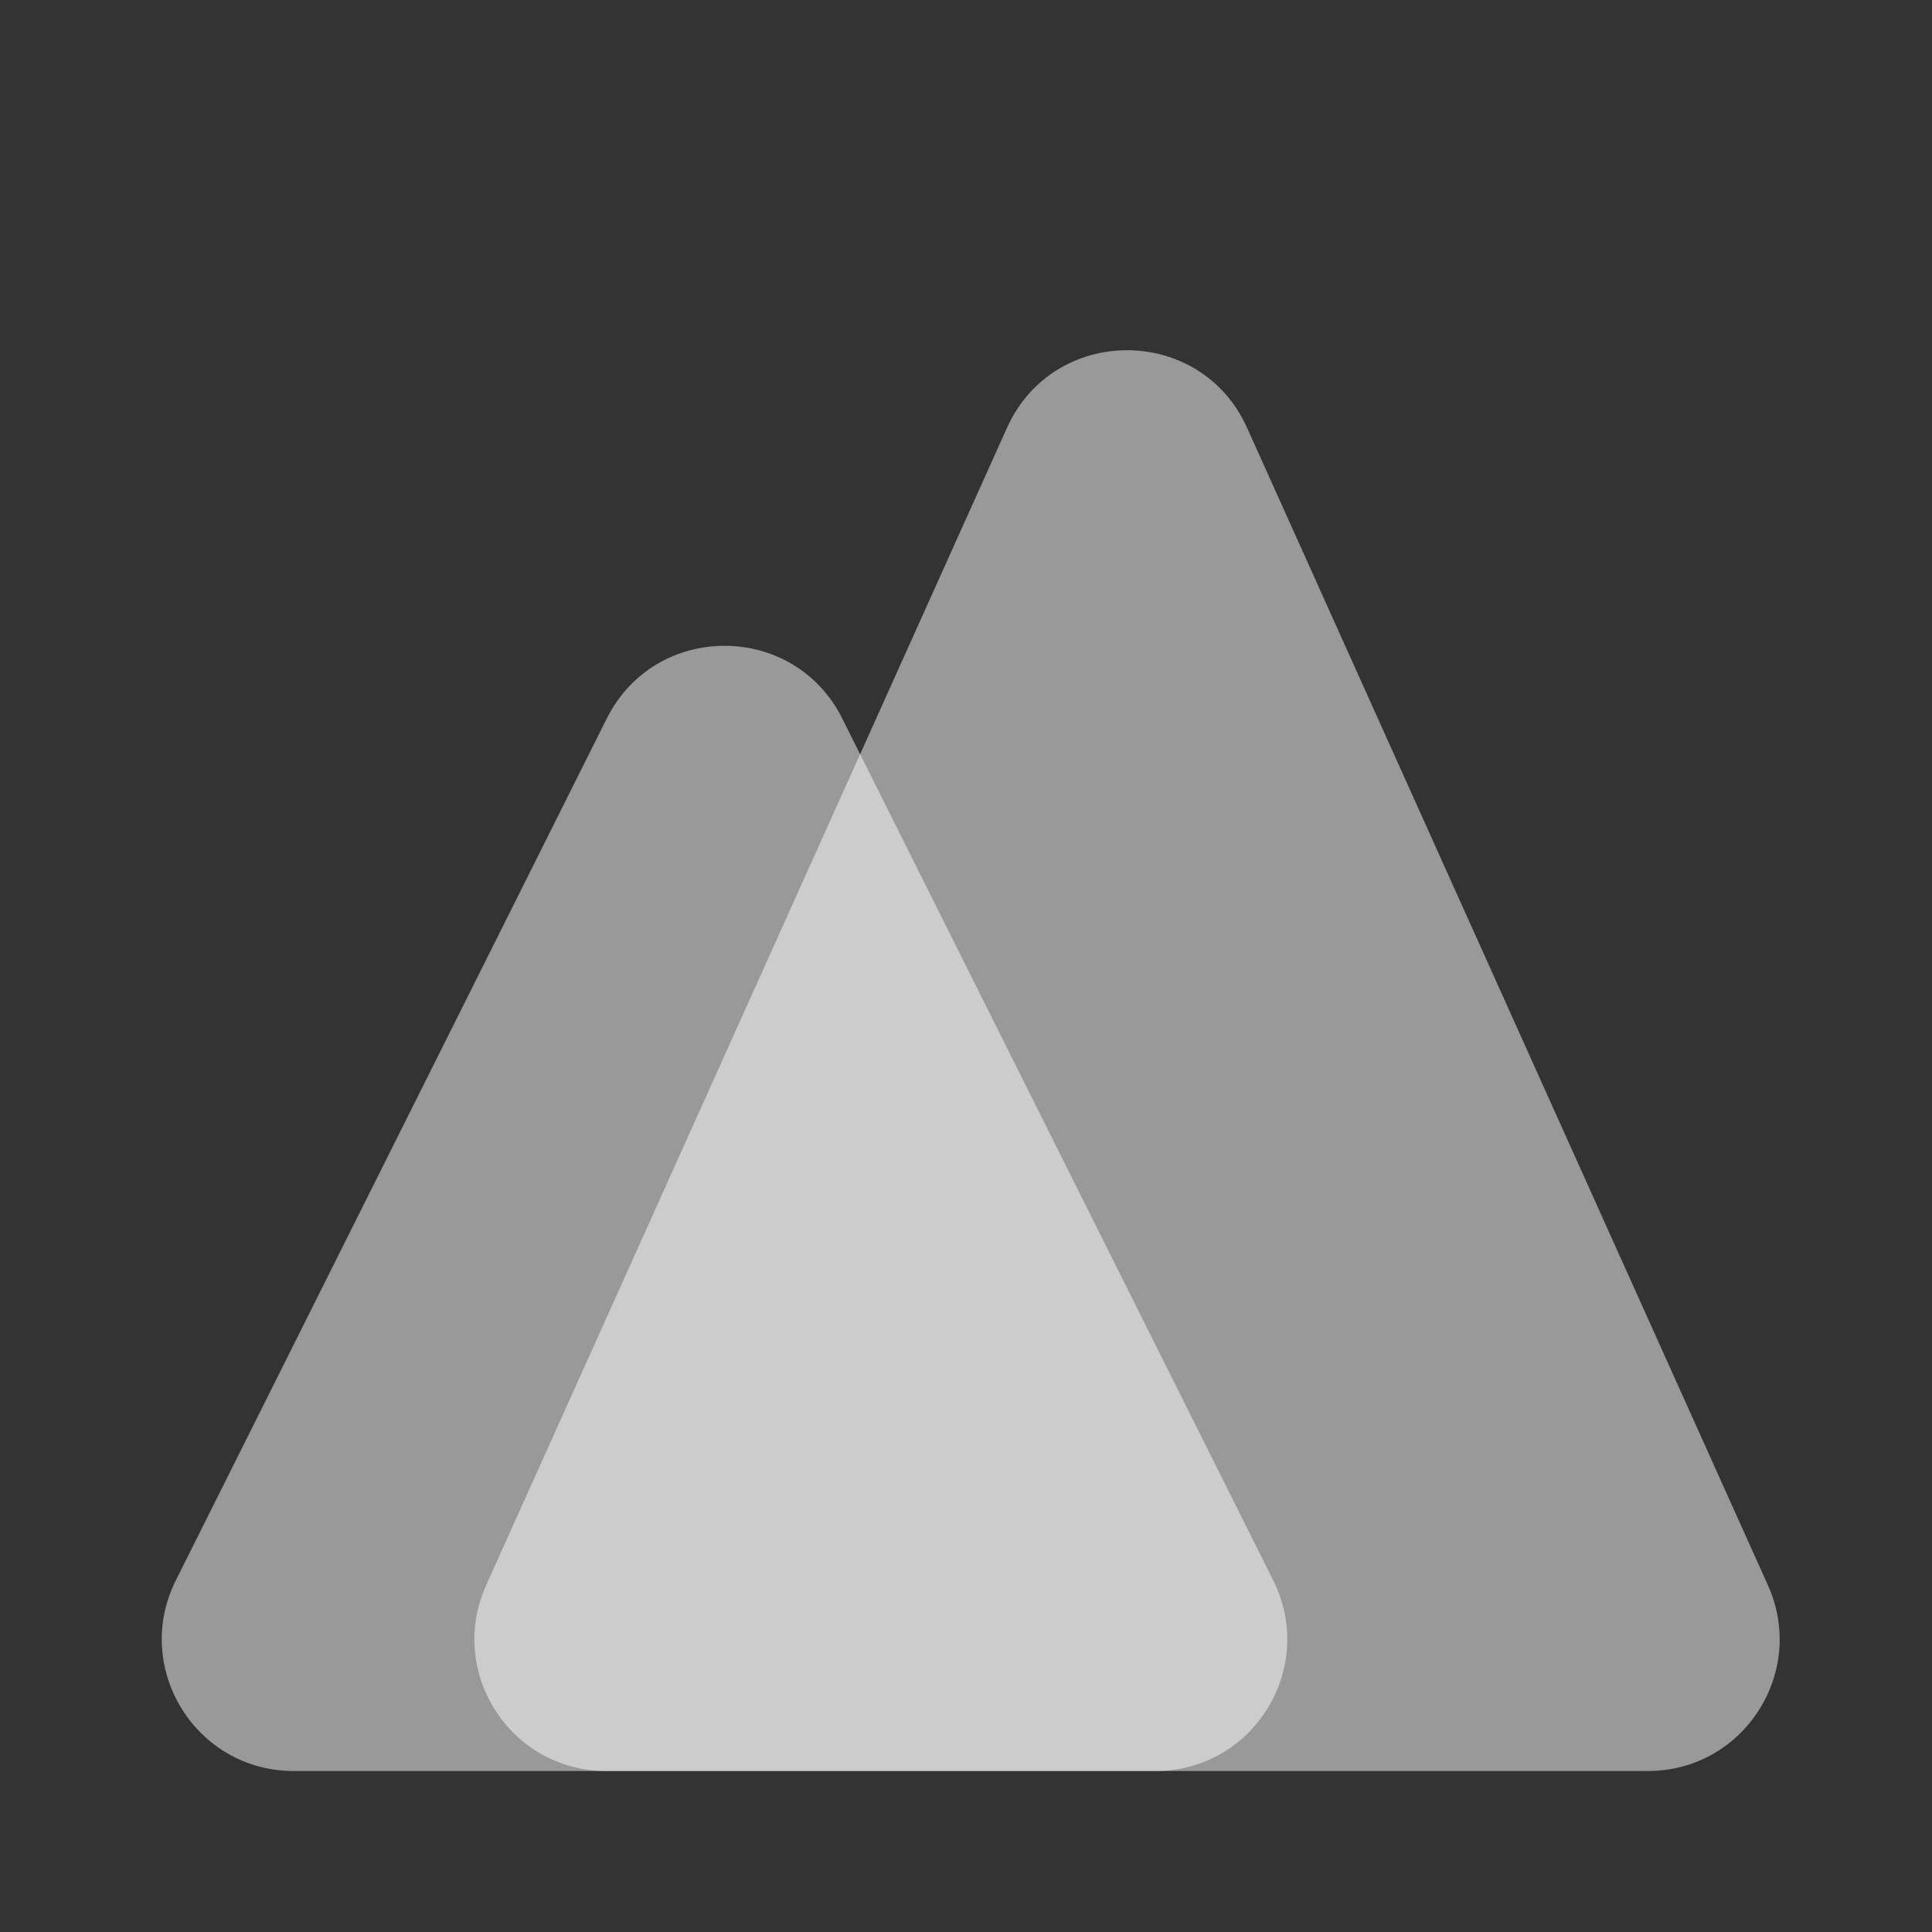 <svg width="40" height="40" viewBox="0 0 40 40" fill="none" xmlns="http://www.w3.org/2000/svg">
<rect x="0" y="0" width="40" height="40" fill="#333333" stroke="none"/>
<path opacity="0.5" d="M20.848 8.859C21.812 6.715 24.856 6.715 25.82 8.859L36.603 32.821C37.415 34.626 36.096 36.667 34.117 36.667H12.551C10.572 36.667 9.253 34.626 10.065 32.821L20.848 8.859Z" fill="white"/>
<path opacity="0.5" d="M12.562 14.878C13.566 12.868 16.434 12.868 17.439 14.877L26.361 32.721C27.267 34.534 25.949 36.667 23.922 36.667L6.079 36.667C4.052 36.667 2.734 34.534 3.64 32.721L12.562 14.878Z" fill="white"/>
</svg>
